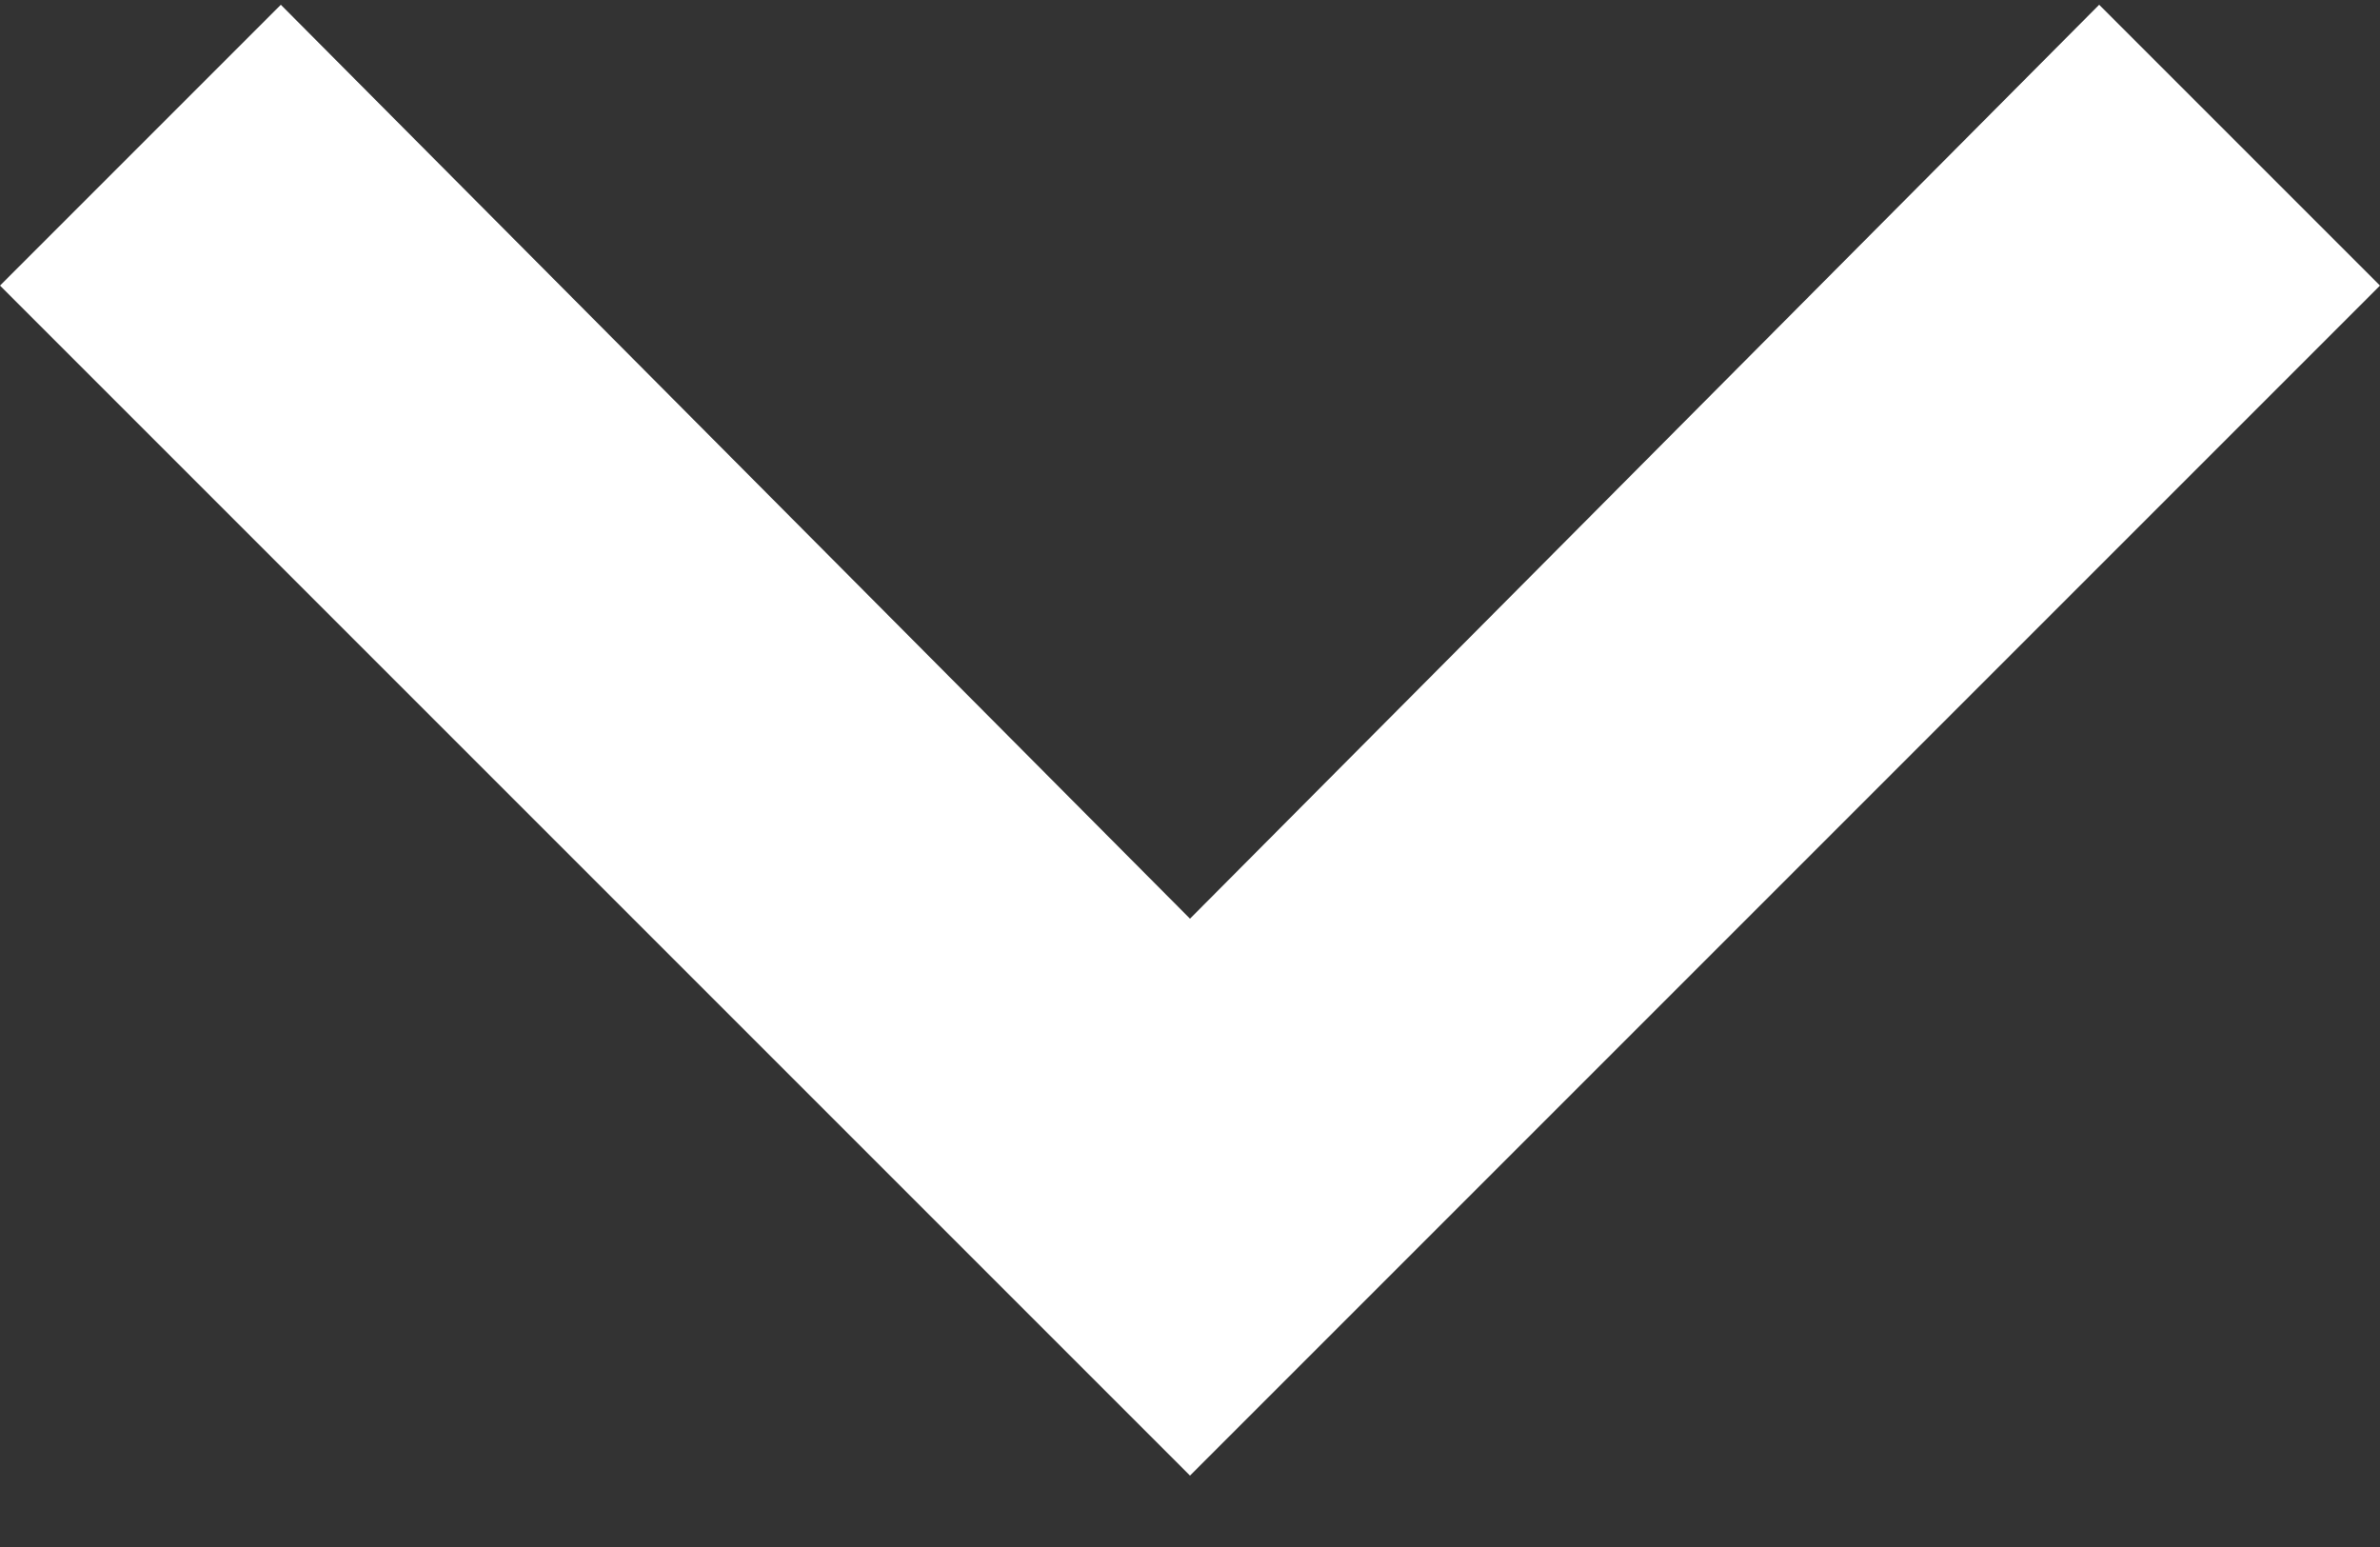 <?xml version="1.0" encoding="UTF-8"?>
<svg width="20px" height="13px" viewBox="0 0 20 13" version="1.1" xmlns="http://www.w3.org/2000/svg" xmlns:xlink="http://www.w3.org/1999/xlink">
    <rect x="0" y="0" width="20" height="13" fill="#333333" stroke="none"/>
    <!-- Generator: Sketch 59.1 (86144) - https://sketch.com -->
    <title></title>
    <desc>Created with Sketch.</desc>
    <g id="Exhibits" stroke="none" stroke-width="1" fill="none" fill-rule="evenodd">
        <g id="Exhibit-Details" transform="translate(-986, -131)" fill="#FFFFFF" fill-rule="nonzero">
            <g id="Group-2" transform="translate(888, 40)">
                <polygon id="" points="100.36 91.04 108 98.72 115.64 91.04 118 93.4 108 103.4 98 93.4"></polygon>
            </g>
        </g>
    </g>
</svg>